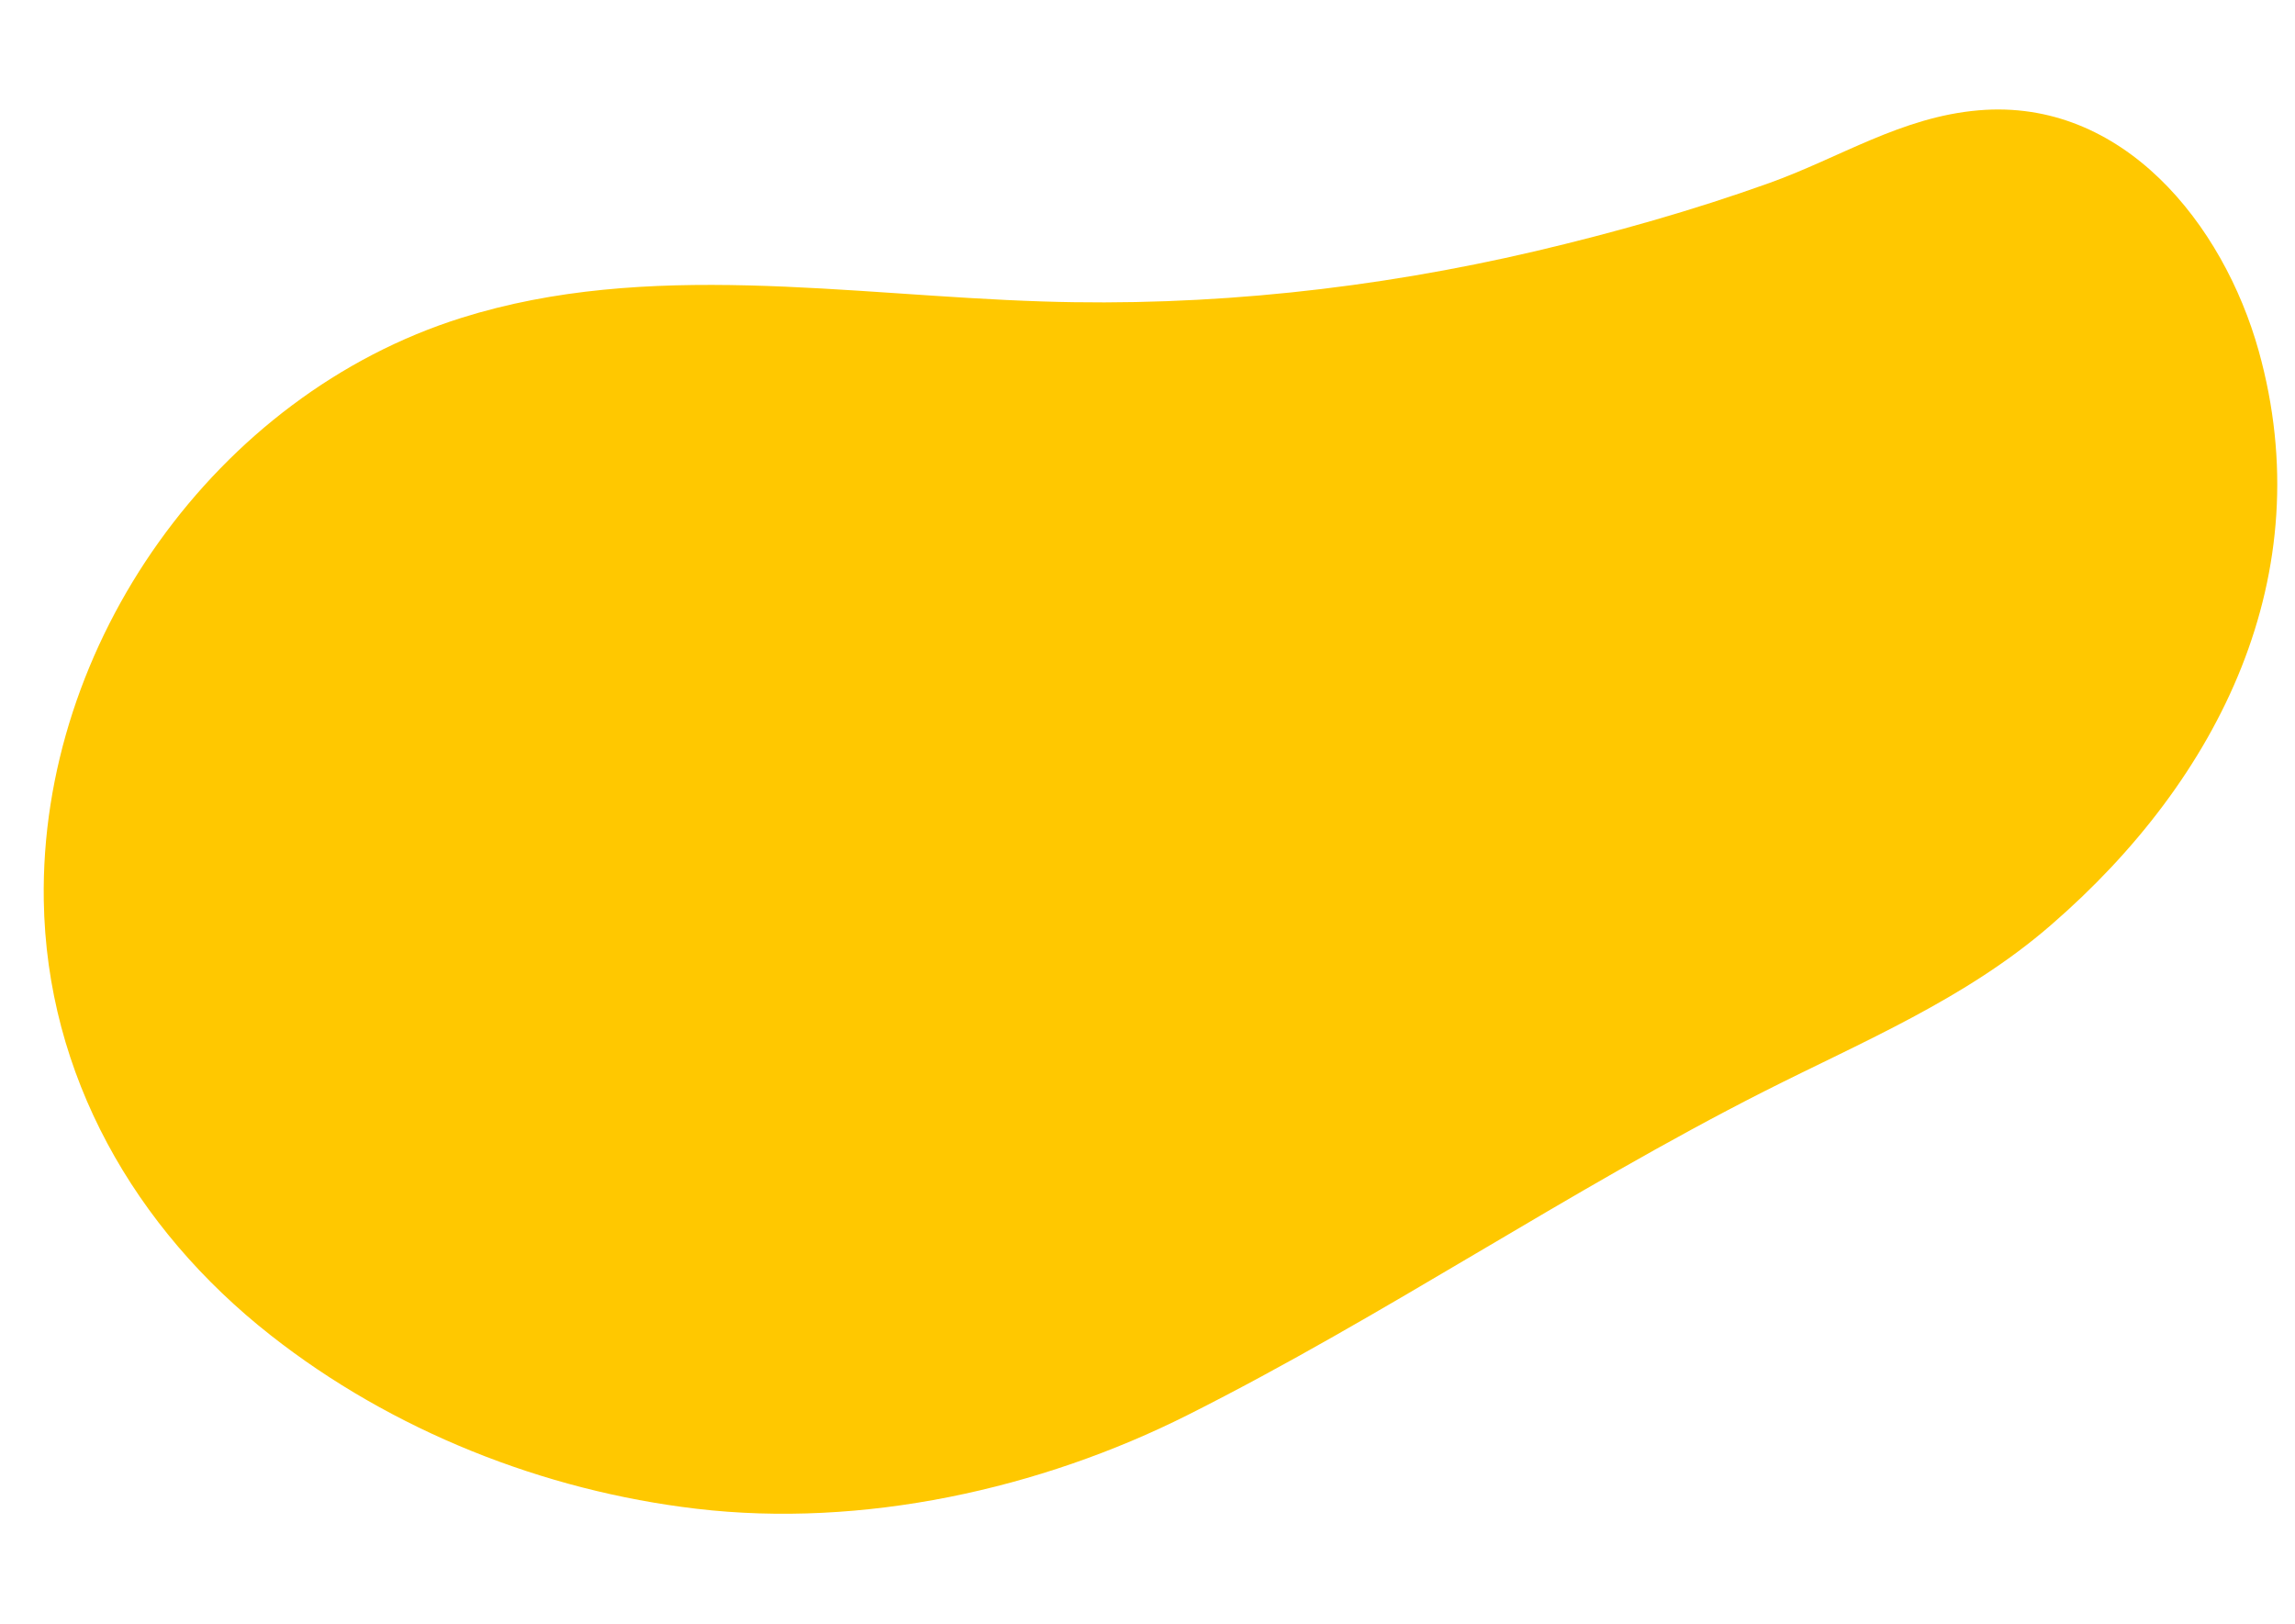 <?xml version="1.0" encoding="UTF-8"?> <!-- Generator: Adobe Illustrator 18.0.0, SVG Export Plug-In . SVG Version: 6.00 Build 0) --> <svg xmlns="http://www.w3.org/2000/svg" xmlns:xlink="http://www.w3.org/1999/xlink" id="Capa_1" x="0px" y="0px" viewBox="0 0 1190 841.9" xml:space="preserve"> <path fill="#FFC800" d="M1063.5,479.6c87.5-75.7,140-181.7,107.7-297.6c-18.4-65.9-70.6-131.2-145.2-124.8 c-40.1,3.4-72,24.6-108.6,37.7c-39.3,14.1-80.4,25.7-121.1,35.3c-83.7,19.6-169.9,28.9-255.8,26.1c-101-3.2-204.8-21.8-301.2,8.5 c-127.3,40-218.7,168.9-216.6,302c1.4,90.6,47.2,170.2,117.6,225.5c62.9,49.5,141.6,80.7,220.9,90c85.8,10.1,177.9-10,254.8-48.7 c102.2-51.4,196.9-116.1,298.9-167.8C965.7,540.1,1019.3,518,1063.5,479.6z"></path> </svg> 